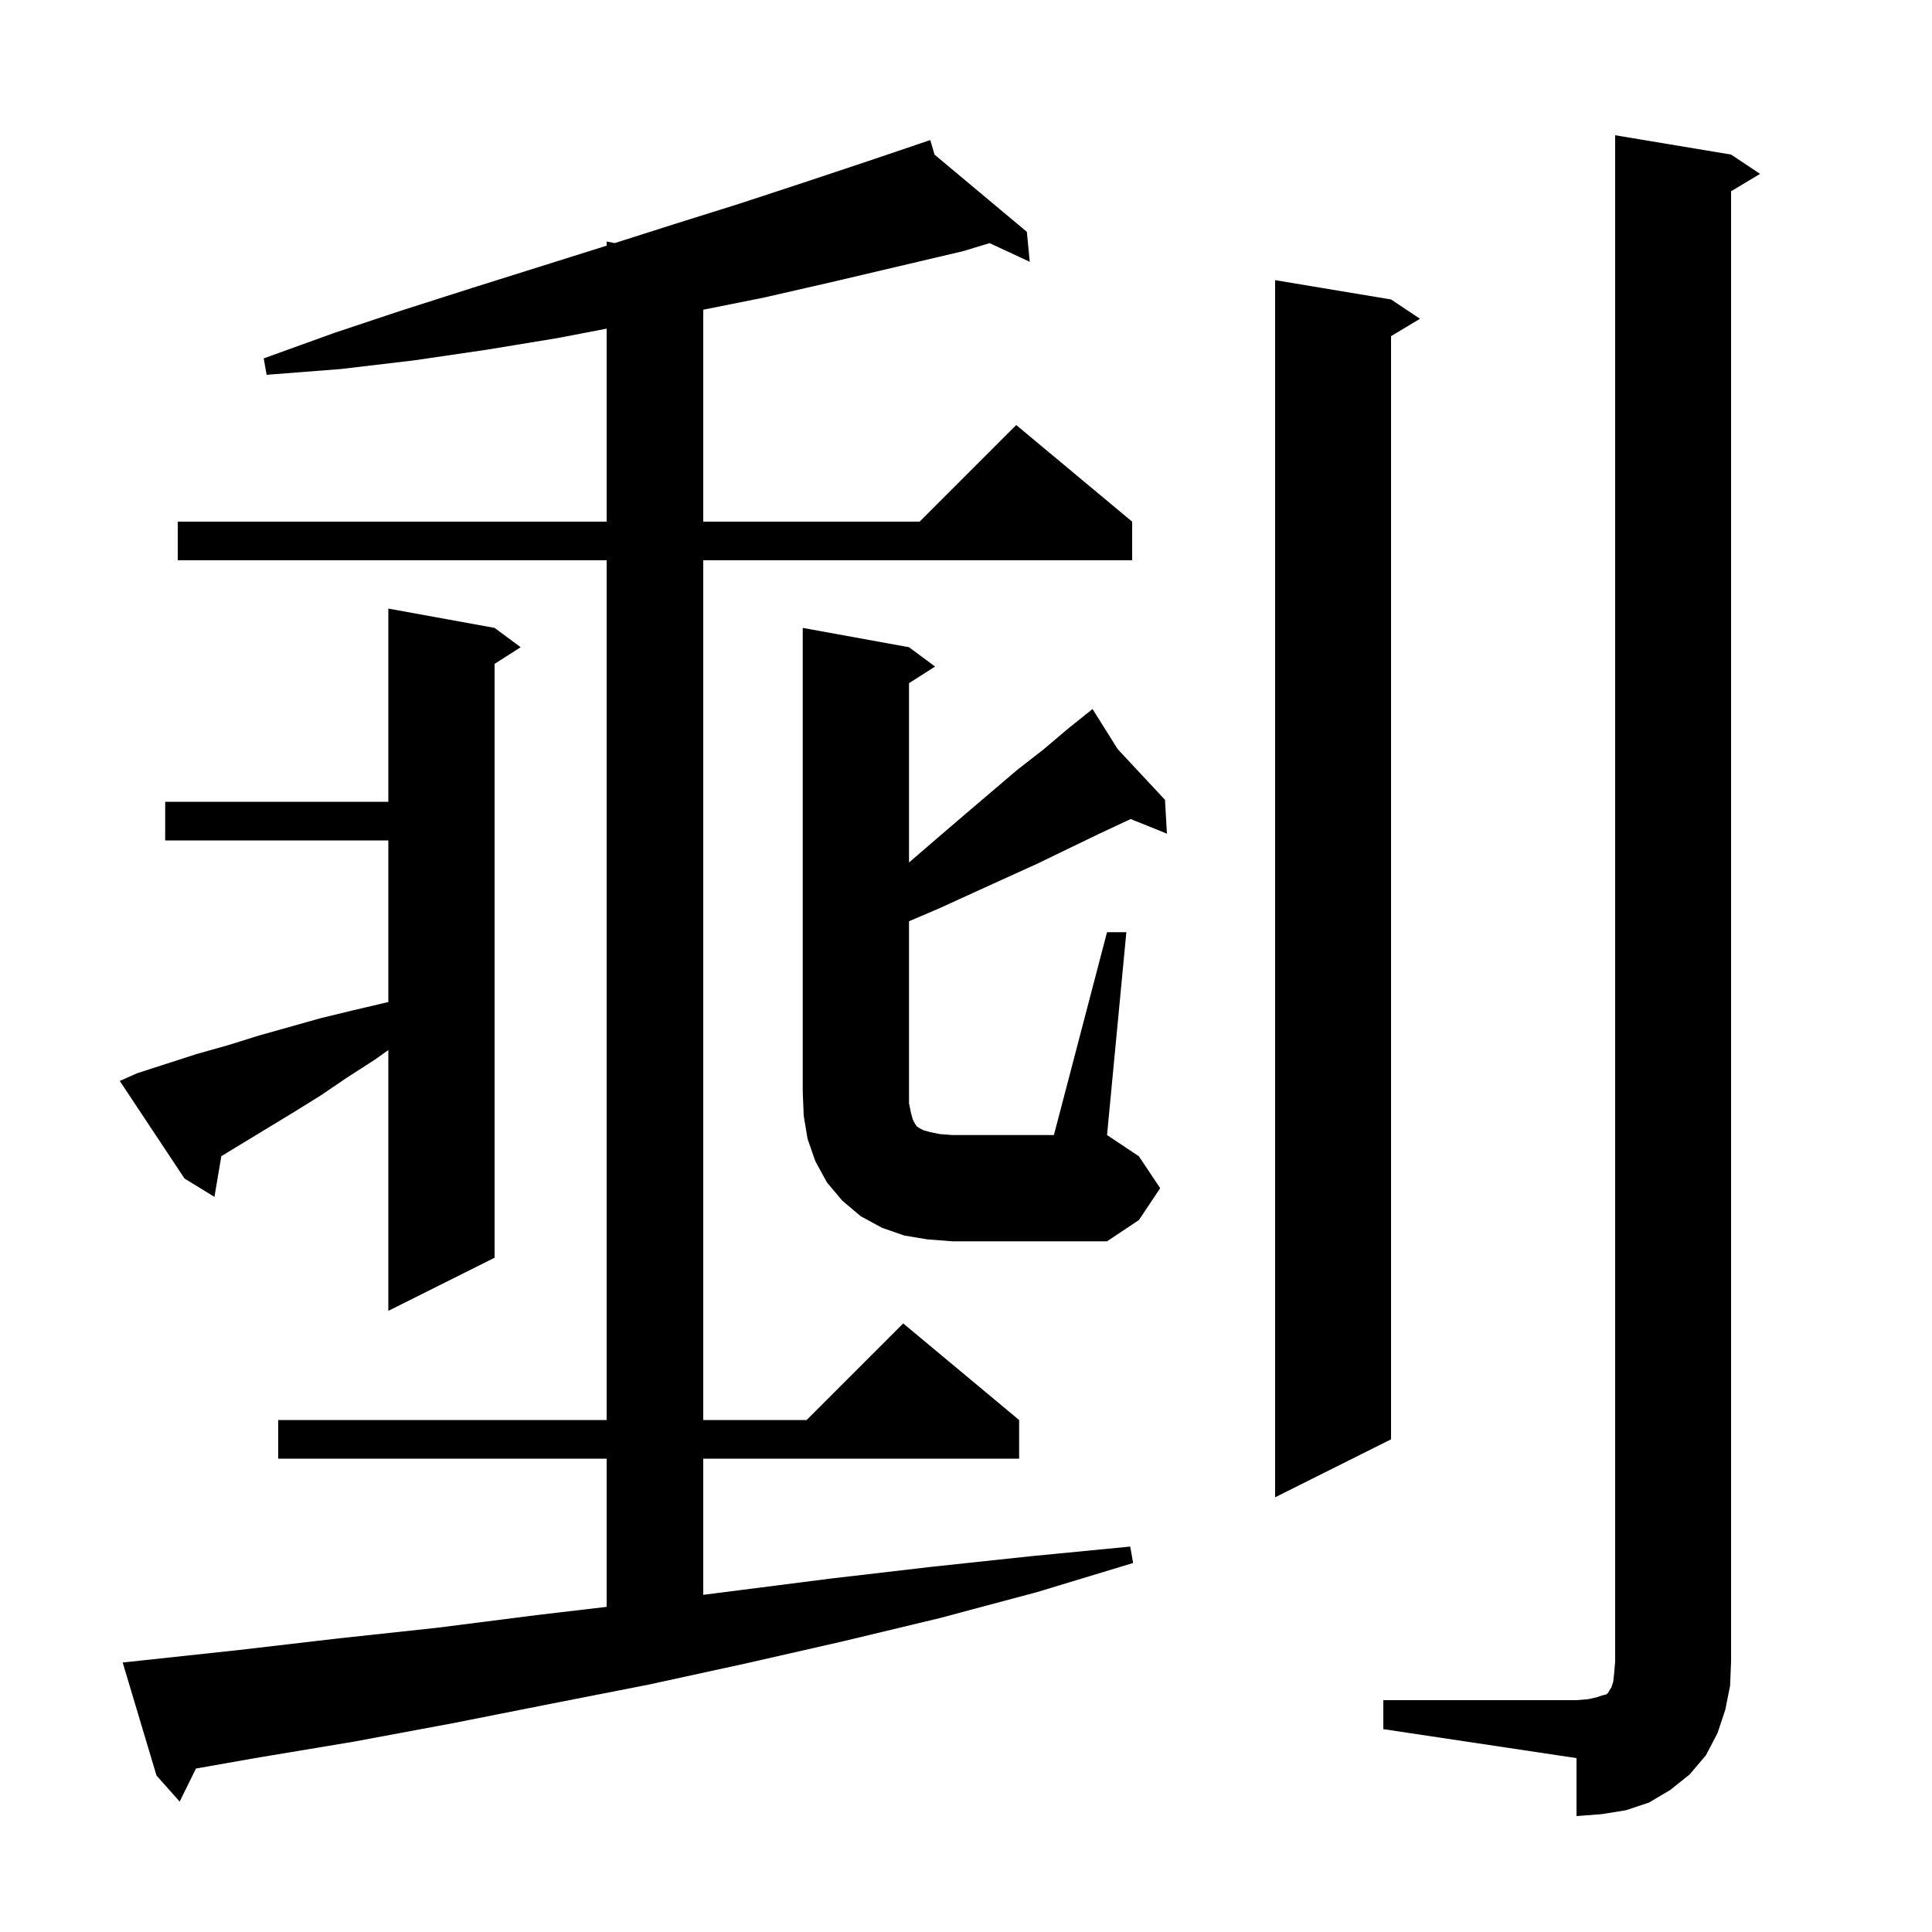 <svg xmlns="http://www.w3.org/2000/svg" xmlns:xlink="http://www.w3.org/1999/xlink" version="1.1" baseProfile="full" viewBox="0 0 200 200" width="200" height="200"><g fill="currentColor"><path d="M 143.2 176.0 L 163.2 176.0 L 164.4 175.9 L 165.3 175.7 L 165.9 175.5 L 166.3 175.4 L 166.5 175.2 L 166.6 175.0 L 166.8 174.7 L 167.0 174.1 L 167.1 173.2 L 167.2 172.0 L 167.2 14.0 L 179.2 16.0 L 182.2 18.0 L 179.2 19.8 L 179.2 172.0 L 179.1 174.5 L 178.6 177.0 L 177.8 179.4 L 176.6 181.7 L 174.9 183.7 L 172.9 185.3 L 170.7 186.6 L 168.3 187.4 L 165.8 187.8 L 163.2 188.0 L 163.2 182.0 L 143.2 179.0 Z M 14.6 171.9 L 24.8 170.8 L 35.1 169.6 L 45.3 168.5 L 55.5 167.2 L 62.8 166.341 L 62.8 151.0 L 28.8 151.0 L 28.8 147.0 L 62.8 147.0 L 62.8 58.0 L 18.4 58.0 L 18.4 54.0 L 62.8 54.0 L 62.8 34.022 L 57.7 35.0 L 50.4 36.2 L 42.9 37.3 L 35.3 38.2 L 27.6 38.8 L 27.3 37.1 L 34.5 34.5 L 41.7 32.1 L 48.9 29.8 L 62.8 25.431 L 62.8 25.0 L 63.632 25.166 L 69.8 23.2 L 76.5 21.1 L 83.2 18.9 L 89.8 16.7 L 95.313 14.834 L 95.3 14.8 L 95.333 14.827 L 96.3 14.5 L 96.746 16.01 L 106.3 24.0 L 106.6 27.1 L 102.439 25.17 L 99.7 26.0 L 86.1 29.2 L 79.1 30.8 L 72.8 32.06 L 72.8 54.0 L 95.2 54.0 L 105.2 44.0 L 117.2 54.0 L 117.2 58.0 L 72.8 58.0 L 72.8 147.0 L 83.5 147.0 L 93.5 137.0 L 105.5 147.0 L 105.5 151.0 L 72.8 151.0 L 72.8 165.095 L 86.1 163.4 L 96.4 162.2 L 106.7 161.1 L 117.0 160.1 L 117.3 161.8 L 107.4 164.8 L 97.3 167.5 L 87.3 169.9 L 77.2 172.2 L 67.1 174.4 L 56.9 176.4 L 46.8 178.4 L 36.6 180.3 L 26.4 182.0 L 20.284 183.079 L 18.6 186.5 L 16.2 183.8 L 12.7 172.1 Z M 144.0 31.0 L 147.0 33.0 L 144.0 34.8 L 144.0 149.0 L 132.0 155.0 L 132.0 29.0 Z M 14.2 111.1 L 20.4 109.1 L 23.6 108.2 L 26.8 107.2 L 33.2 105.4 L 36.5 104.6 L 39.9 103.8 L 40.2 103.738 L 40.2 87.0 L 17.1 87.0 L 17.1 83.0 L 40.2 83.0 L 40.2 63.0 L 51.2 65.0 L 53.9 67.0 L 51.2 68.723 L 51.2 130.2 L 40.2 135.7 L 40.2 108.7 L 38.8 109.7 L 36.0 111.5 L 33.2 113.4 L 30.3 115.2 L 22.912 119.685 L 22.2 123.9 L 19.1 122.0 L 12.4 111.9 Z M 114.6 96.5 L 116.6 96.5 L 114.6 117.5 L 117.9 119.7 L 120.1 123.0 L 117.9 126.3 L 114.6 128.5 L 98.6 128.5 L 96.0 128.3 L 93.6 127.9 L 91.3 127.1 L 89.1 125.9 L 87.2 124.3 L 85.6 122.4 L 84.4 120.2 L 83.6 117.9 L 83.2 115.5 L 83.1 113.0 L 83.1 65.0 L 94.1 67.0 L 96.8 69.0 L 94.1 70.723 L 94.1 89.293 L 94.2 89.2 L 97.1 86.7 L 99.9 84.3 L 105.3 79.7 L 108.0 77.6 L 110.6 75.4 L 112.365 73.988 L 112.3 73.9 L 112.375 73.98 L 113.1 73.4 L 115.704 77.55 L 120.6 82.8 L 120.8 86.3 L 117.045 84.785 L 116.6 85.0 L 113.6 86.4 L 107.4 89.4 L 100.8 92.4 L 97.3 94.0 L 94.1 95.371 L 94.1 114.2 L 94.3 115.2 L 94.5 115.9 L 94.7 116.3 L 94.9 116.6 L 95.2 116.8 L 95.6 117.0 L 96.3 117.2 L 97.3 117.4 L 98.6 117.5 L 109.1 117.5 Z "/></g></svg>